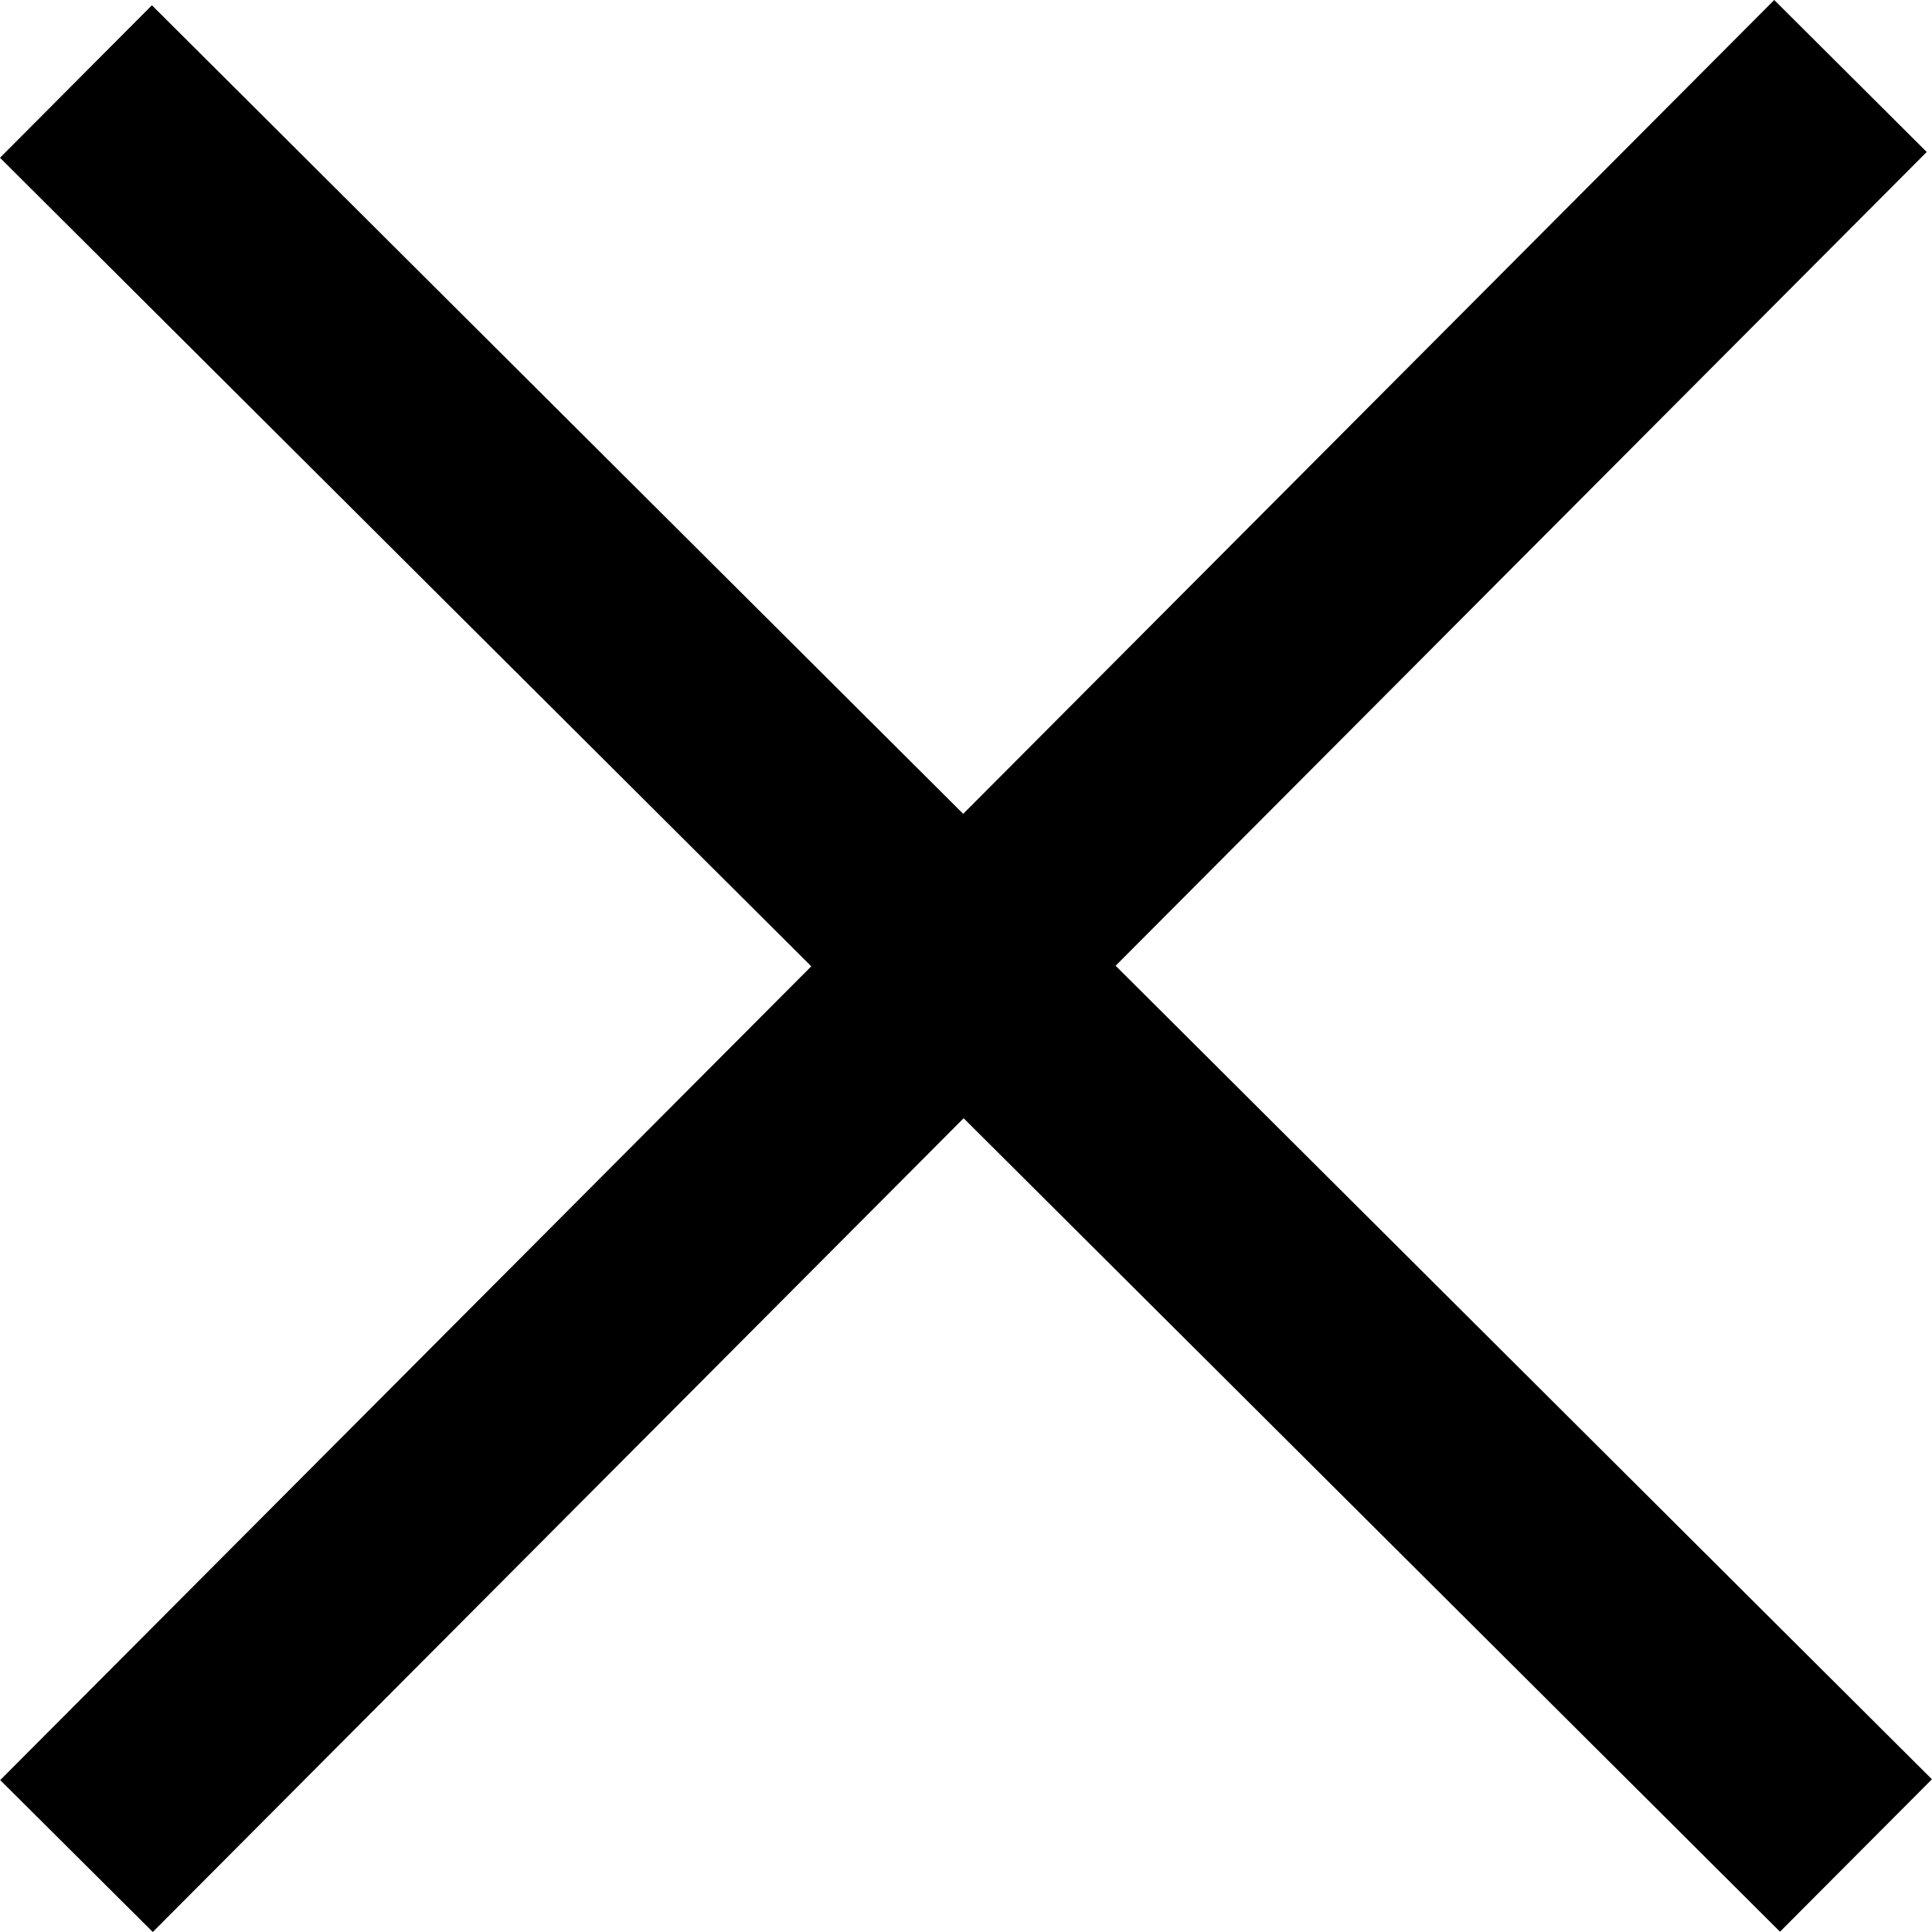 <svg width="512" height="512" viewBox="0 0 512 512" xmlns="http://www.w3.org/2000/svg"><title>close</title><path d="M470.191 0L255.254 215.674 40.258 1.396 0 41.809l214.995 214.278L.058 471.742 40.491 512l214.88-215.654 216.351 215.576 40.259-40.394-216.333-215.596L510.604 40.278z"/></svg>